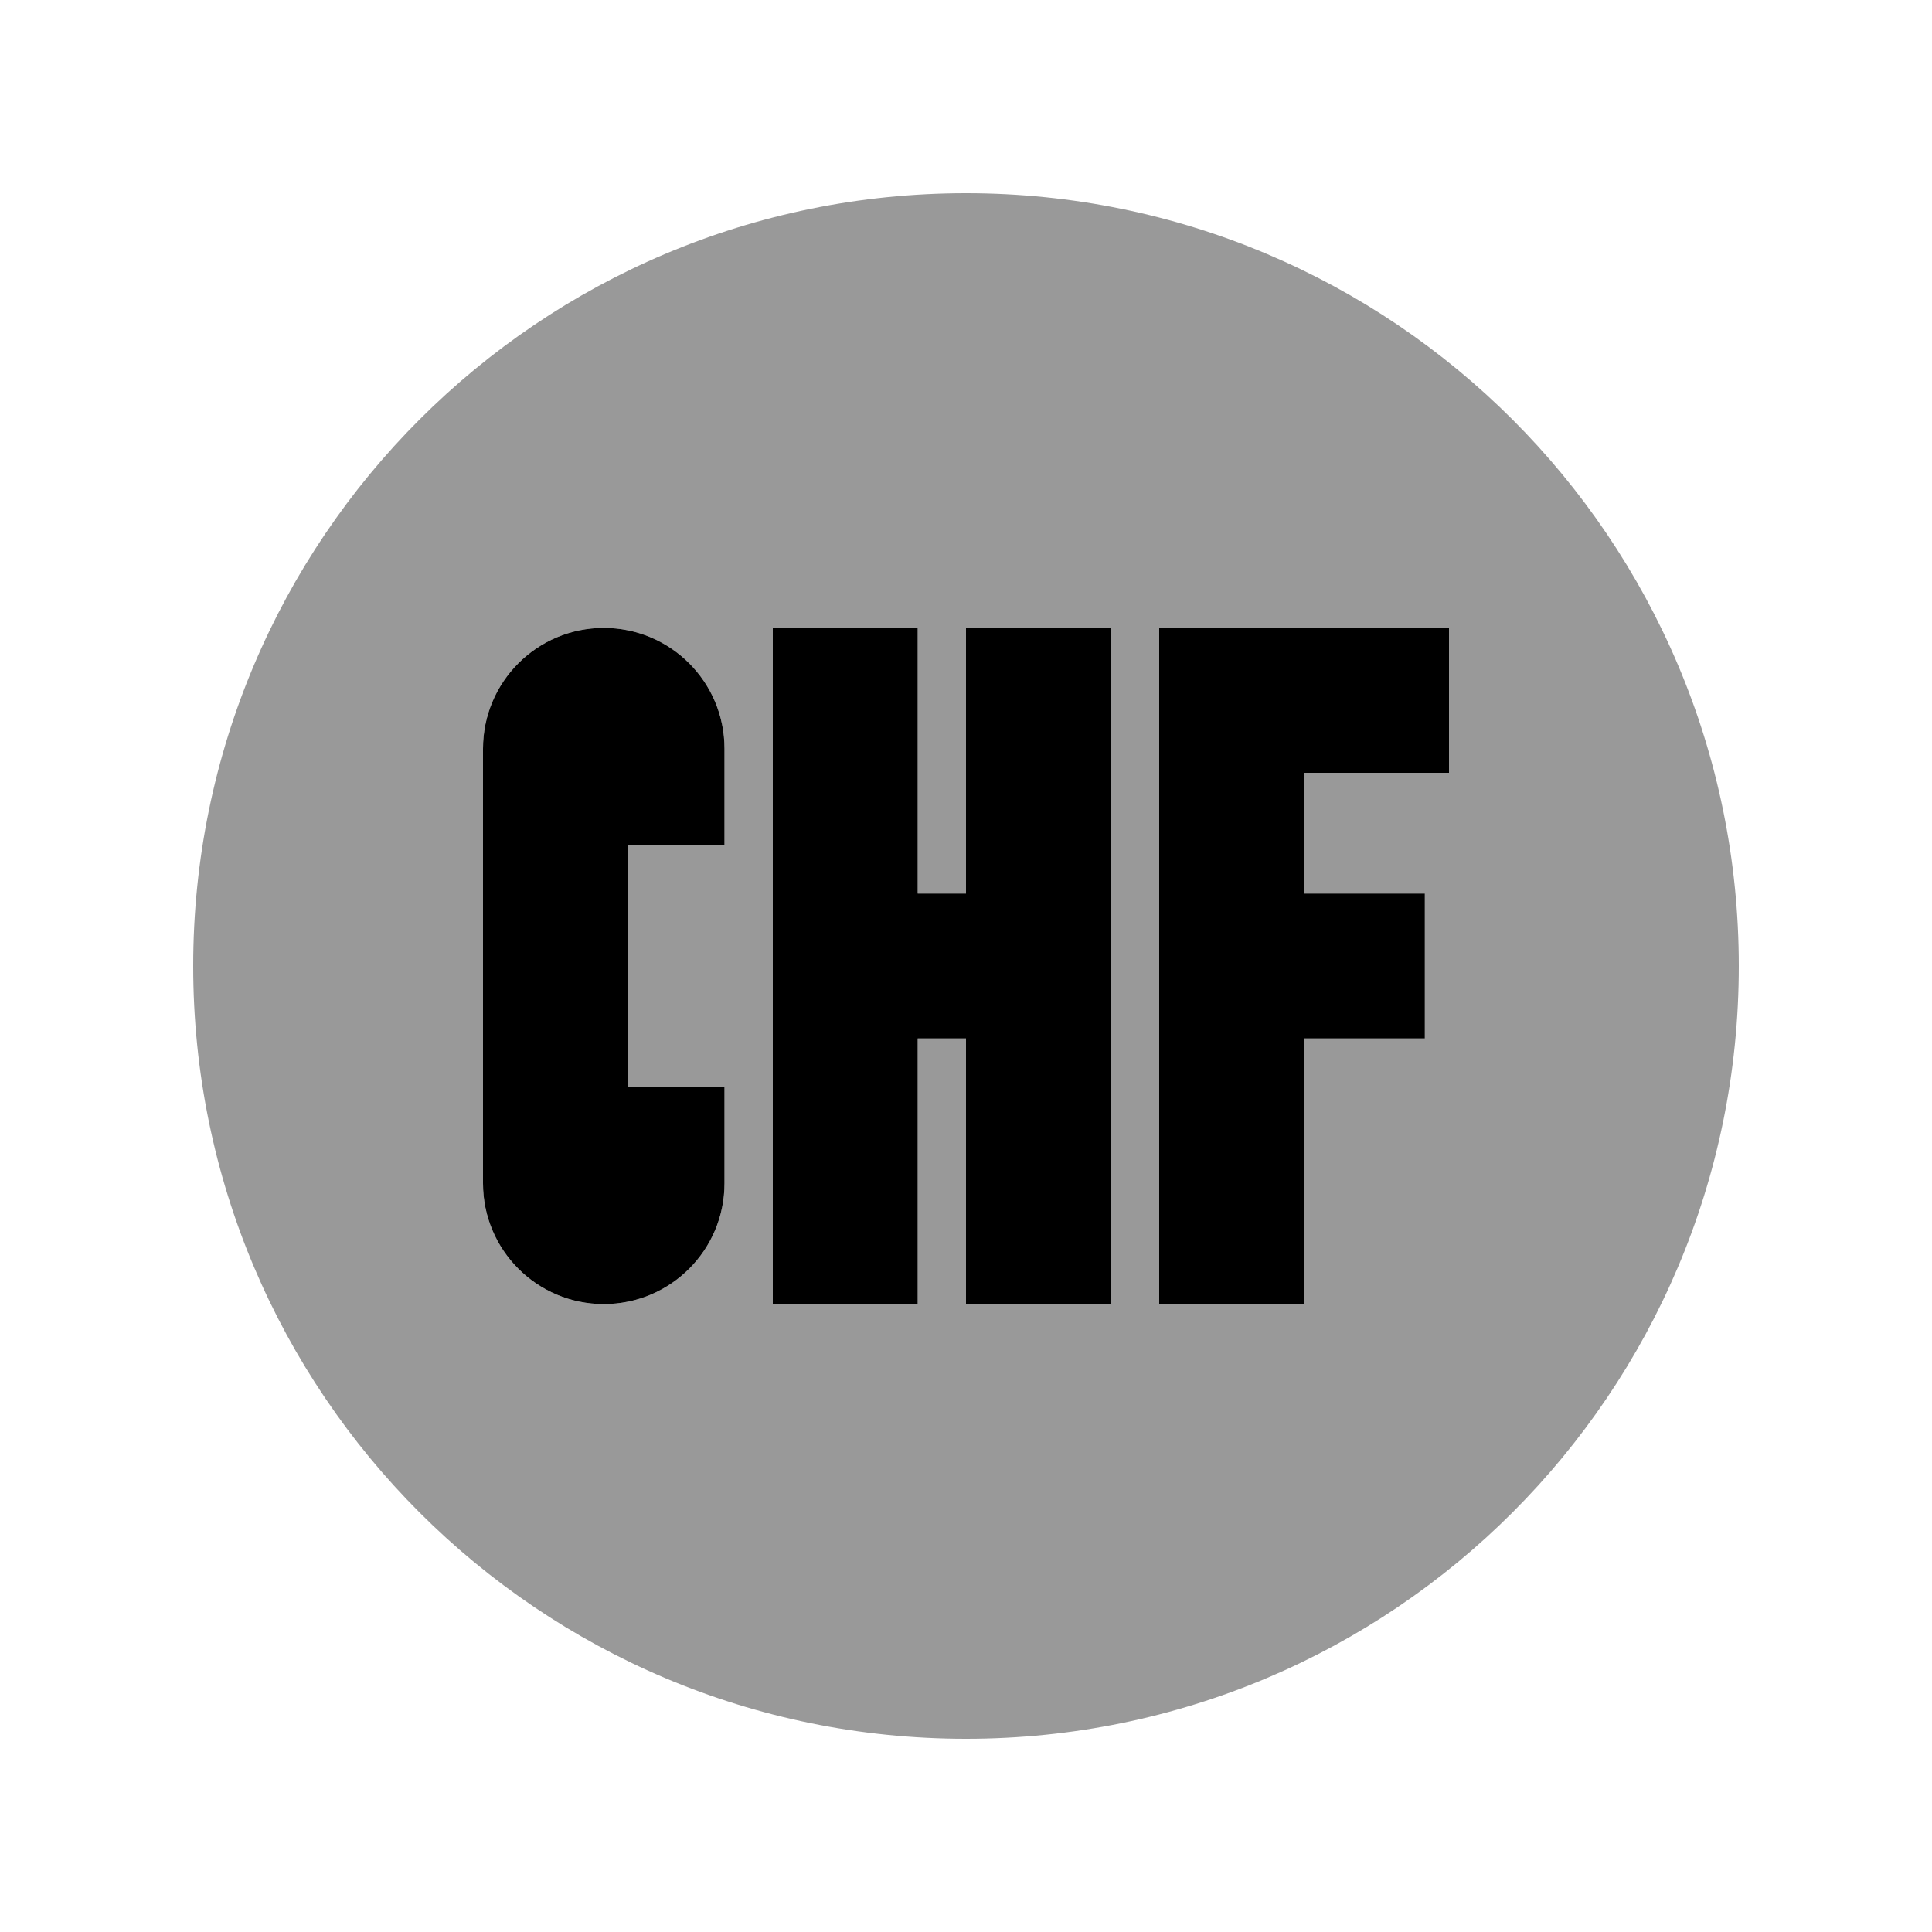 <svg xmlns="http://www.w3.org/2000/svg" viewBox="0 0 640 640"><!--! Font Awesome Pro 7.1.0 by @fontawesome - https://fontawesome.com License - https://fontawesome.com/license (Commercial License) Copyright 2025 Fonticons, Inc. --><path opacity=".4" fill="currentColor" d="M64 320C64 461.4 178.6 576 320 576C461.4 576 576 461.4 576 320C576 178.6 461.4 64 320 64C178.6 64 64 178.6 64 320zM160 248C160 225.9 177.9 208 200 208C222.1 208 240 225.9 240 248L240 280L208 280L208 360L240 360L240 392C240 414.1 222.1 432 200 432C177.9 432 160 414.1 160 392L160 248zM256 208L304 208L304 296L320 296L320 208L368 208L368 432L320 432L320 344L304 344L304 432L256 432L256 208zM384 208L480 208L480 256L432 256L432 296L472 296L472 344L432 344L432 432L384 432L384 208z"/><path fill="currentColor" d="M160 248C160 225.9 177.9 208 200 208C222.1 208 240 225.9 240 248L240 280L208 280L208 360L240 360L240 392C240 414.1 222.1 432 200 432C177.9 432 160 414.1 160 392L160 248zM304 208L304 296L320 296L320 208L368 208L368 432L320 432L320 344L304 344L304 432L256 432L256 208L304 208zM384 208L480 208L480 256L432 256L432 296L472 296L472 344L432 344L432 432L384 432L384 208z"/></svg>